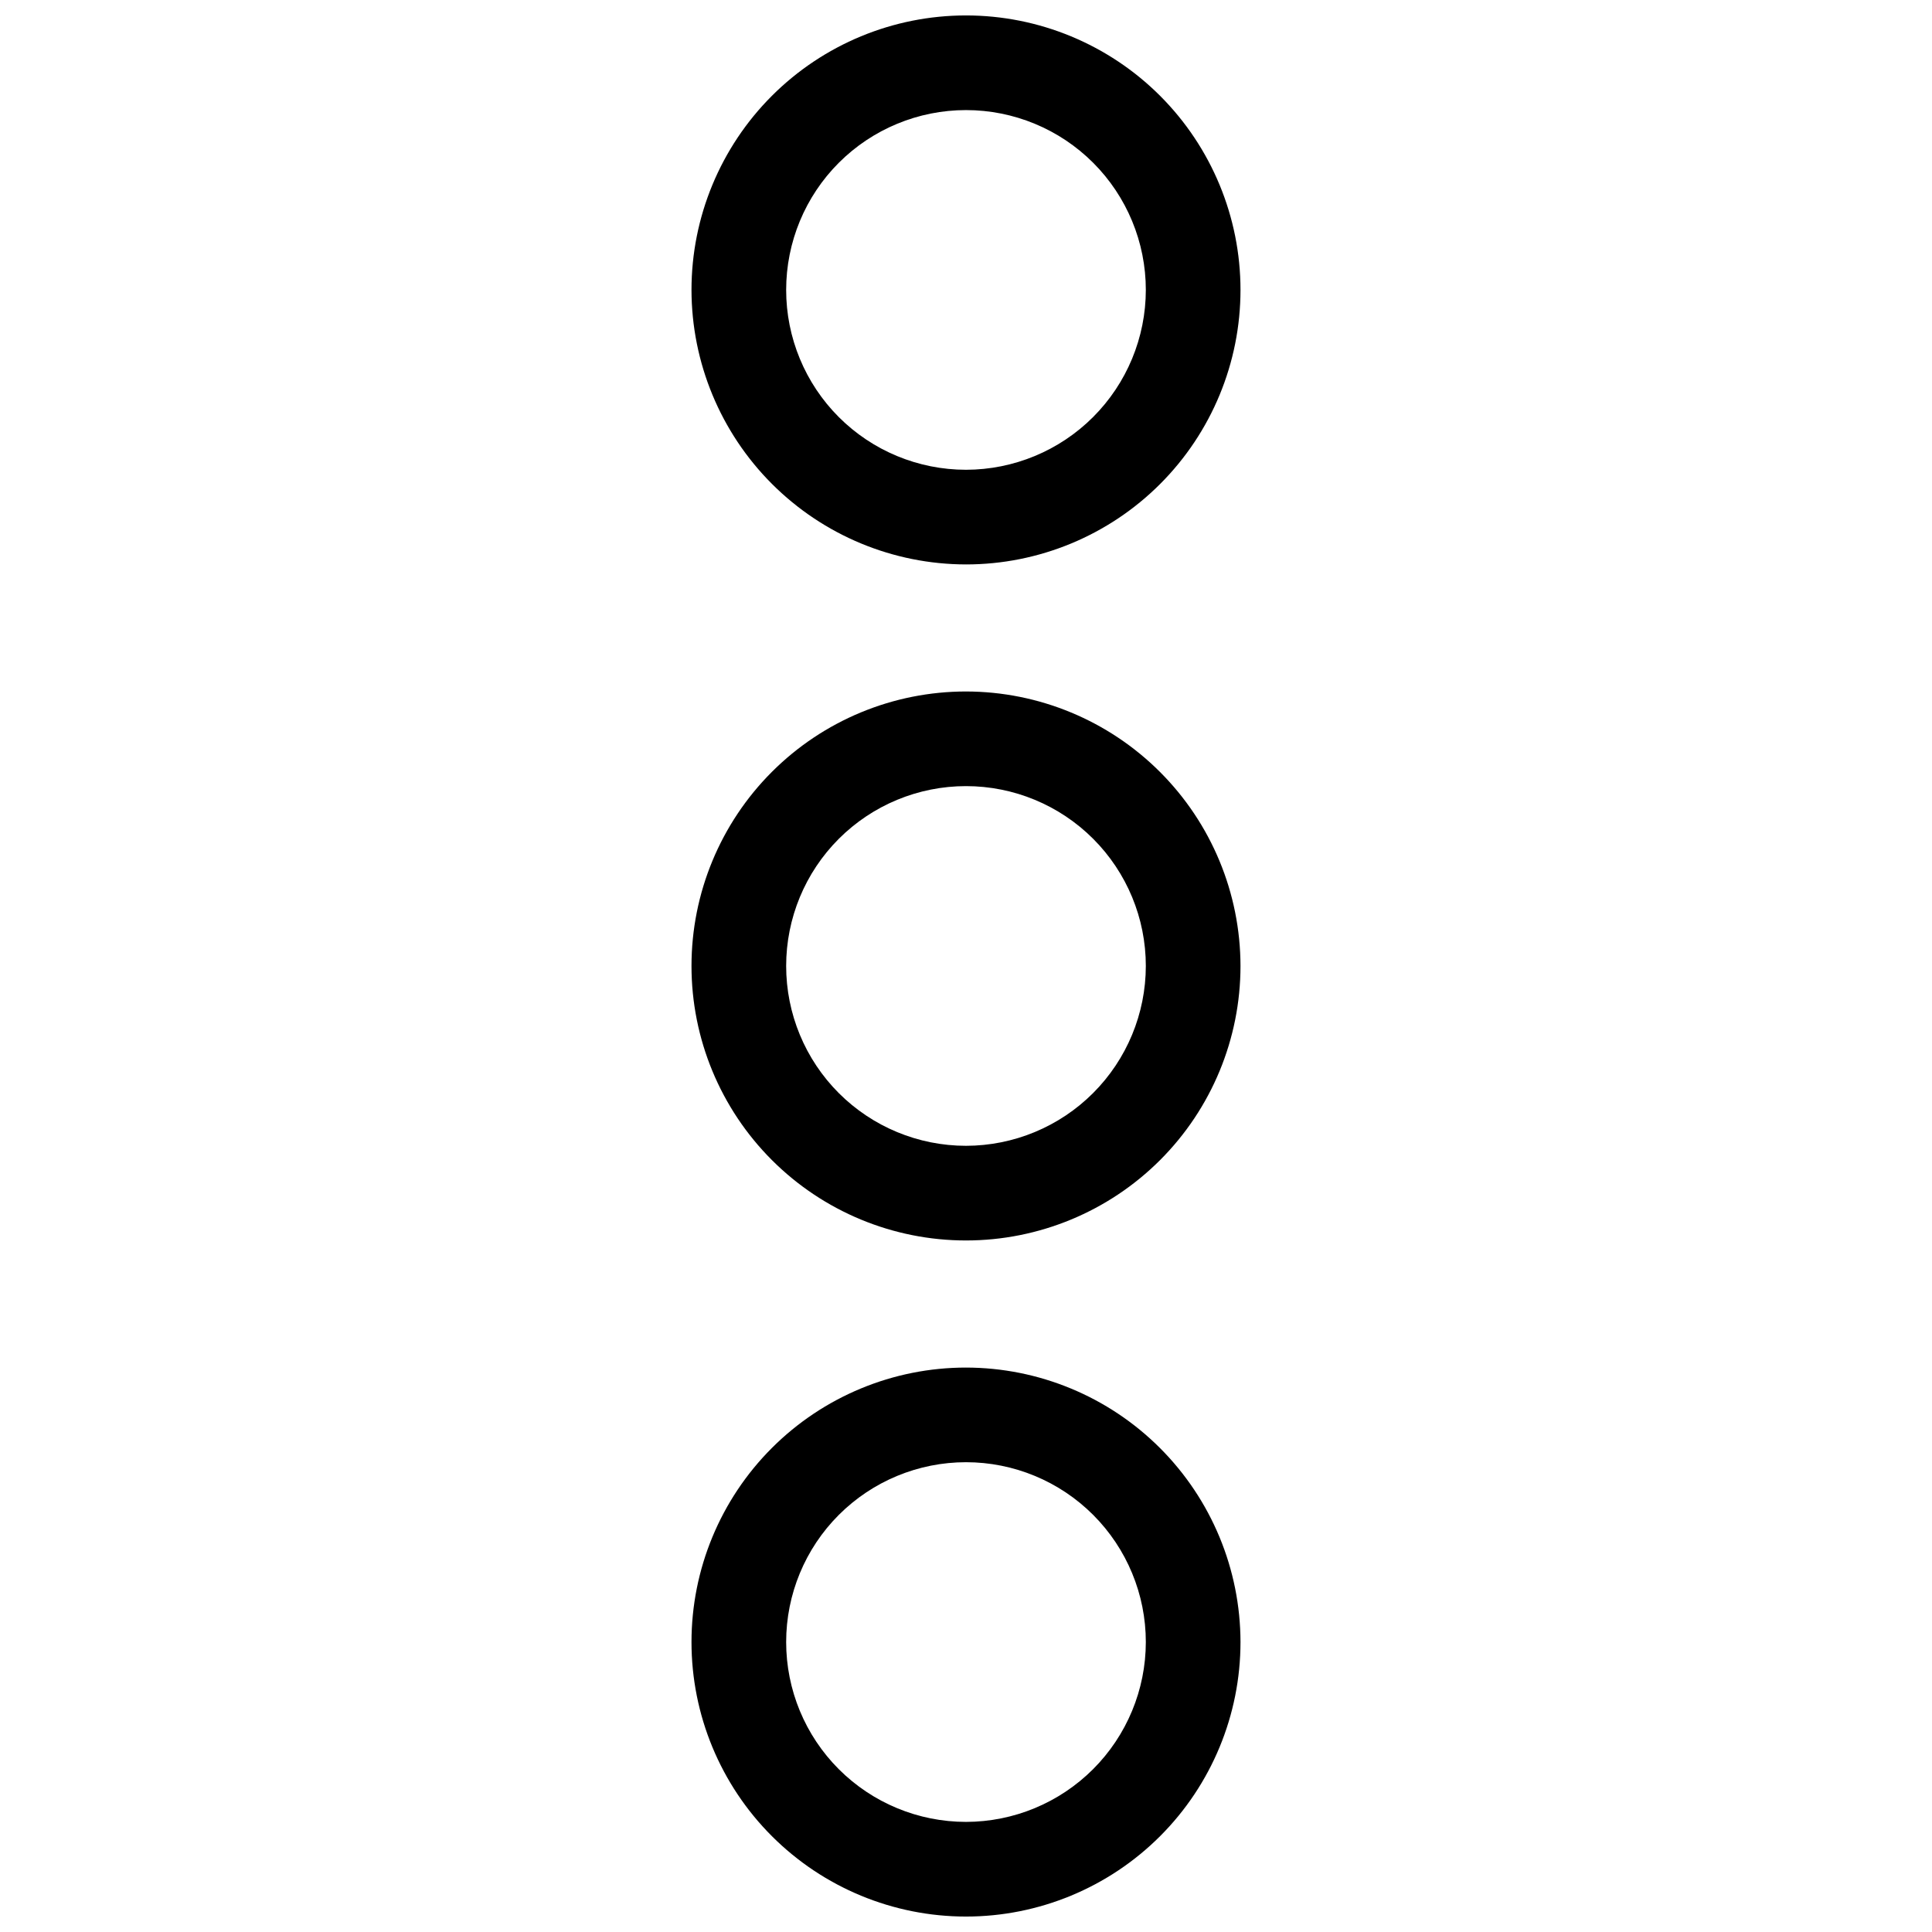 <?xml version="1.0" encoding="UTF-8"?>
<!-- Uploaded to: ICON Repo, www.svgrepo.com, Generator: ICON Repo Mixer Tools -->
<svg width="800px" height="800px" version="1.1" viewBox="144 144 512 512" xmlns="http://www.w3.org/2000/svg">
 <defs>
  <clipPath id="b">
   <path d="m327 148.09h146v145.91h-146z"/>
  </clipPath>
  <clipPath id="a">
   <path d="m327 506h146v145.9h-146z"/>
  </clipPath>
 </defs>
 <g clip-path="url(#b)">
  <path d="m400 293.58c19.293 0 37.793-7.664 51.438-21.309 13.641-13.641 21.305-32.145 21.305-51.438 0-19.293-7.664-37.793-21.305-51.438-13.645-13.641-32.145-21.305-51.438-21.305s-37.797 7.664-51.438 21.305c-13.645 13.645-21.309 32.145-21.309 51.438 0.023 19.289 7.695 37.777 21.332 51.414 13.637 13.637 32.125 21.309 51.414 21.332zm0-25.082v-0.004c-12.641 0-24.766-5.019-33.703-13.957-8.938-8.941-13.957-21.062-13.957-33.703 0-12.641 5.019-24.762 13.957-33.699s21.062-13.961 33.703-13.961c12.637 0 24.762 5.023 33.699 13.961s13.957 21.059 13.957 33.699c-0.012 12.637-5.039 24.75-13.973 33.688-8.934 8.934-21.051 13.957-33.684 13.973z"/>
 </g>
 <path d="m400 327.25c-19.293 0-37.797 7.664-51.438 21.305-13.645 13.641-21.309 32.145-21.309 51.438 0 19.293 7.664 37.797 21.309 51.438 13.641 13.641 32.145 21.305 51.438 21.305s37.793-7.664 51.438-21.305c13.641-13.641 21.305-32.145 21.305-51.438-0.023-19.285-7.695-37.777-21.332-51.414-13.637-13.637-32.125-21.309-51.41-21.328zm0 120.4c-12.641 0-24.766-5.023-33.703-13.961s-13.957-21.059-13.957-33.699 5.019-24.762 13.957-33.699 21.062-13.961 33.703-13.961c12.637 0 24.762 5.023 33.699 13.961s13.957 21.059 13.957 33.699c-0.012 12.637-5.039 24.75-13.973 33.684-8.934 8.938-21.051 13.961-33.684 13.977z"/>
 <g clip-path="url(#a)">
  <path d="m400 506.42c-19.293 0-37.797 7.664-51.438 21.305-13.645 13.641-21.309 32.145-21.309 51.438 0 19.293 7.664 37.797 21.309 51.438 13.641 13.641 32.145 21.305 51.438 21.305s37.793-7.664 51.438-21.305c13.641-13.641 21.305-32.145 21.305-51.438-0.023-19.285-7.695-37.777-21.332-51.414-13.637-13.637-32.125-21.309-51.41-21.328zm0 120.4c-12.641 0-24.766-5.023-33.703-13.961s-13.957-21.059-13.957-33.699 5.019-24.762 13.957-33.699 21.062-13.961 33.703-13.961c12.637 0 24.762 5.023 33.699 13.961s13.957 21.059 13.957 33.699c-0.012 12.637-5.039 24.75-13.973 33.684s-21.051 13.961-33.684 13.977z"/>
 </g>
</svg>